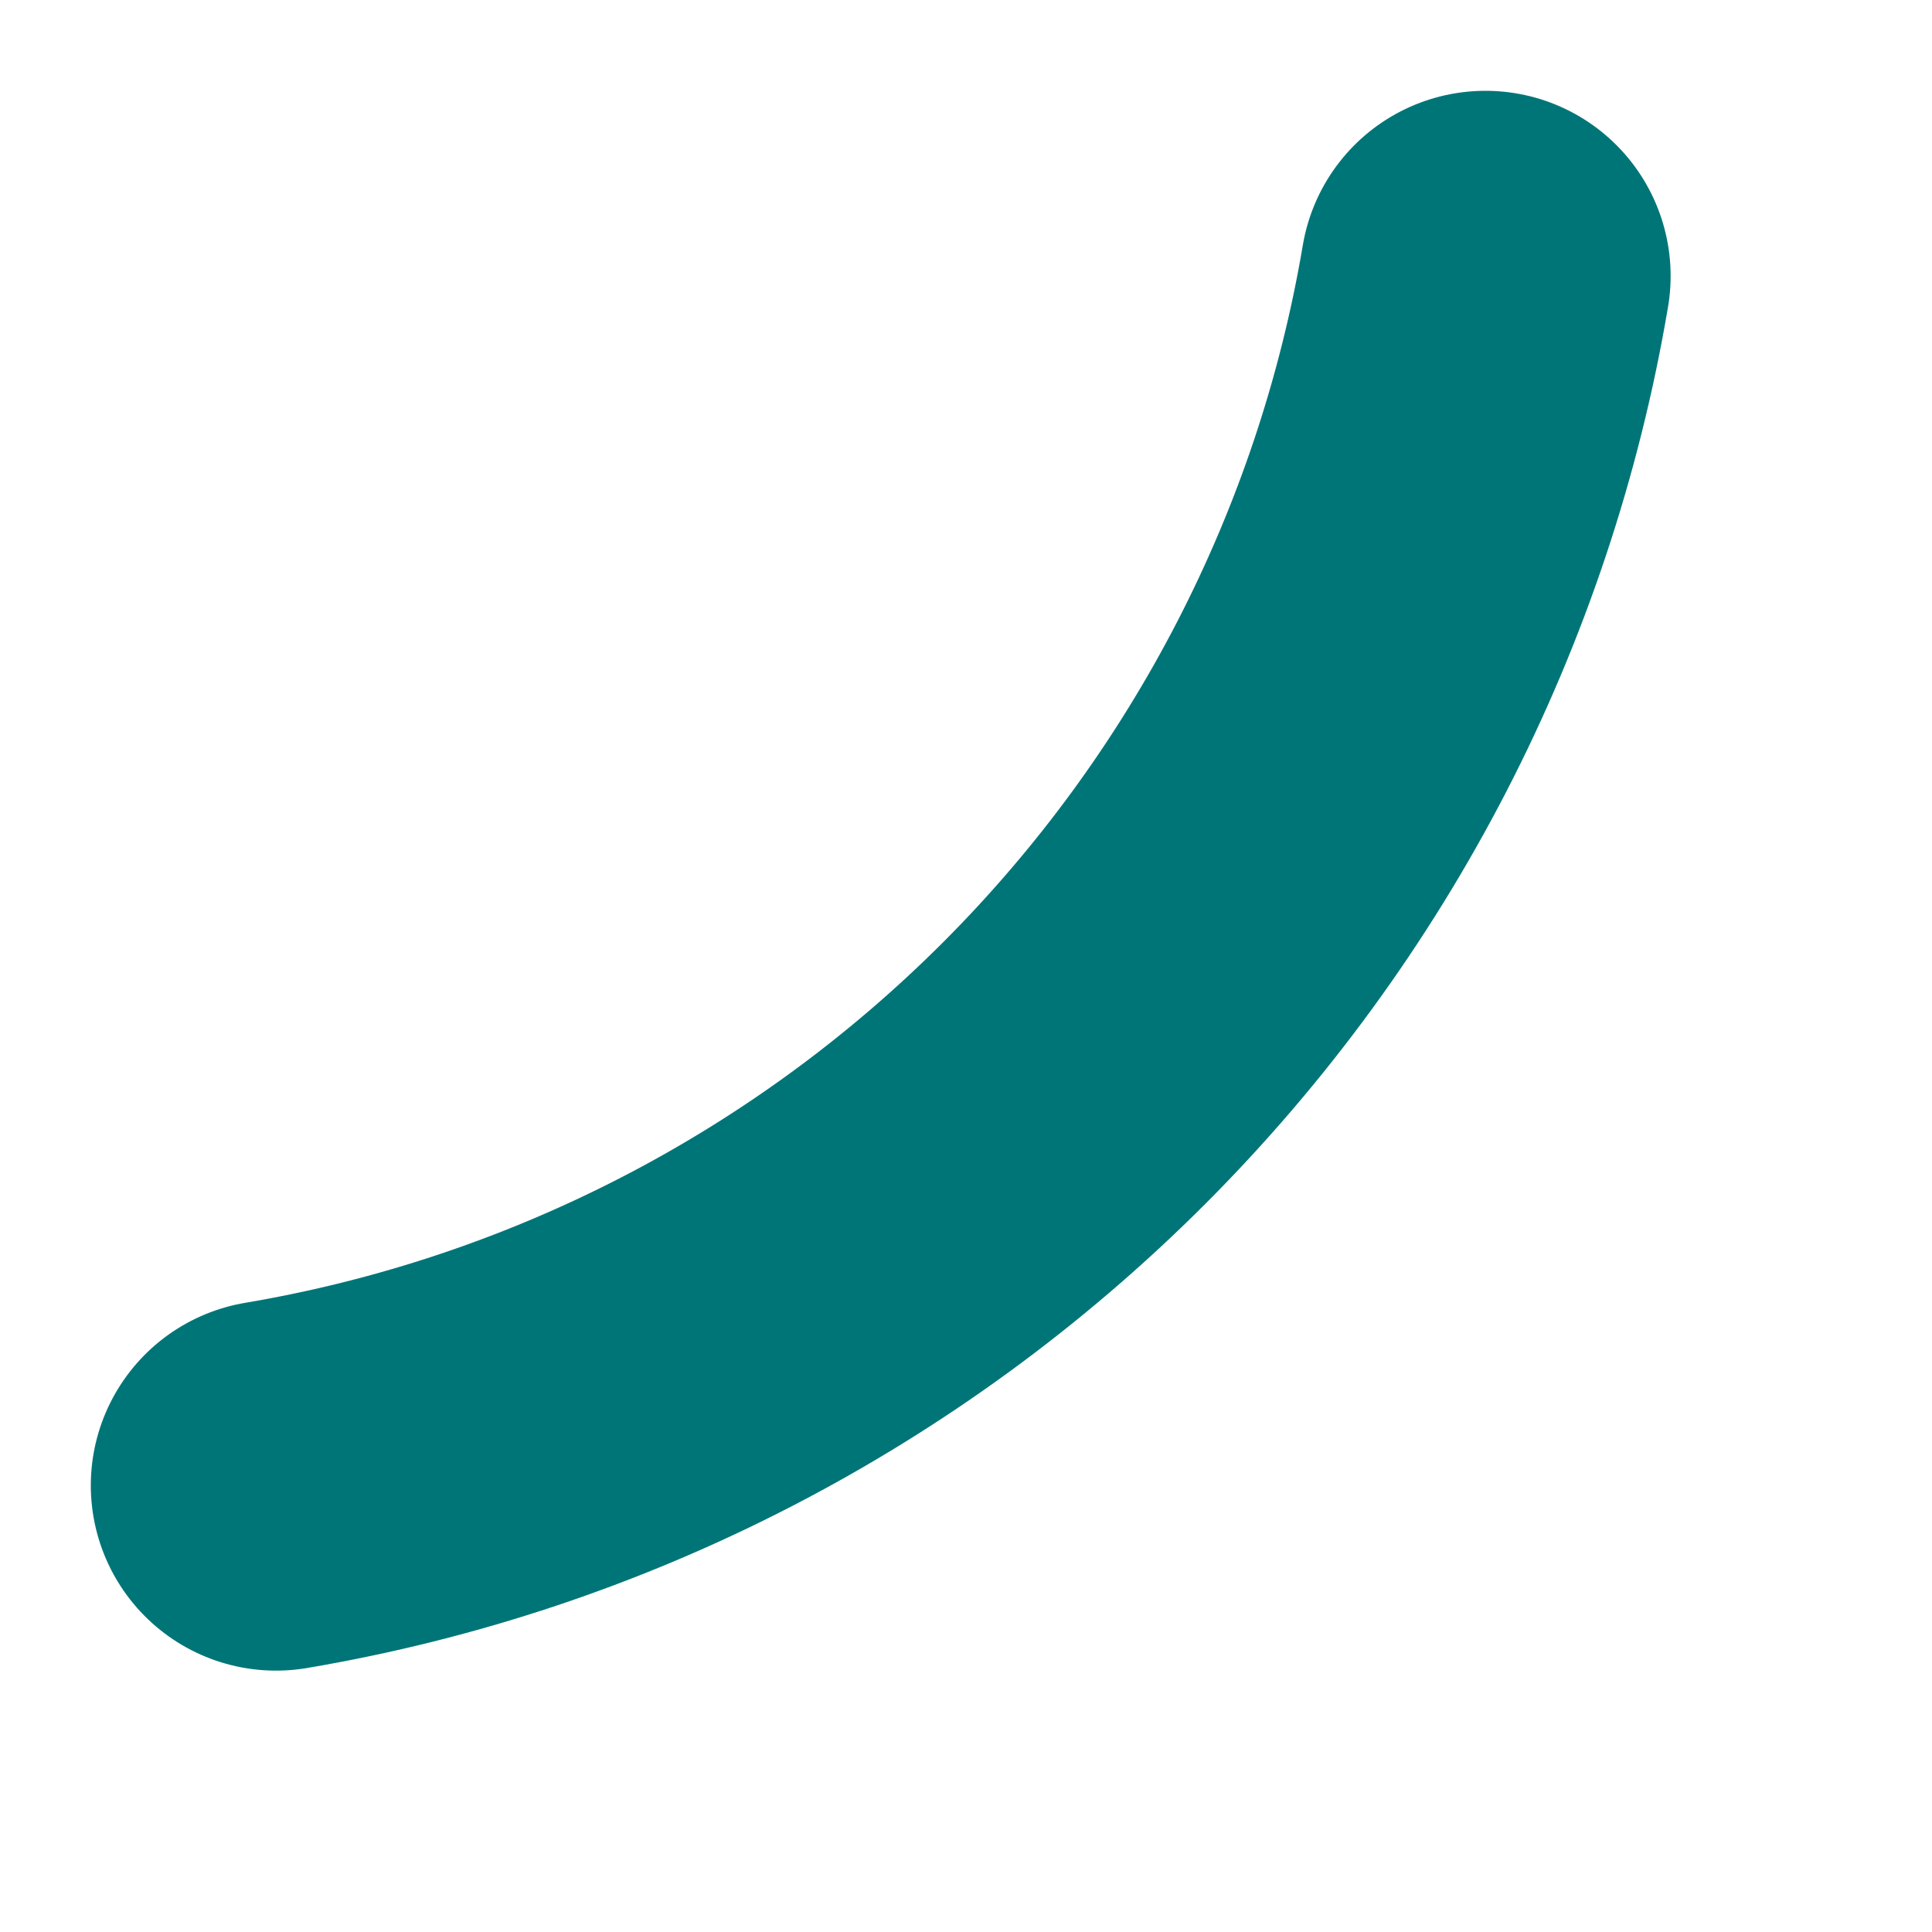 <?xml version="1.0" encoding="utf-8"?>
<svg xmlns="http://www.w3.org/2000/svg" fill="none" height="100%" overflow="visible" preserveAspectRatio="none" style="display: block;" viewBox="0 0 7 7" width="100%">
<path d="M5.382 1C5.197 2.095 4.675 3.105 3.89 3.89C3.105 4.675 2.095 5.197 1 5.382" id="Vector" stroke="#007578" stroke-linecap="round" stroke-width="1.342"/>
</svg>